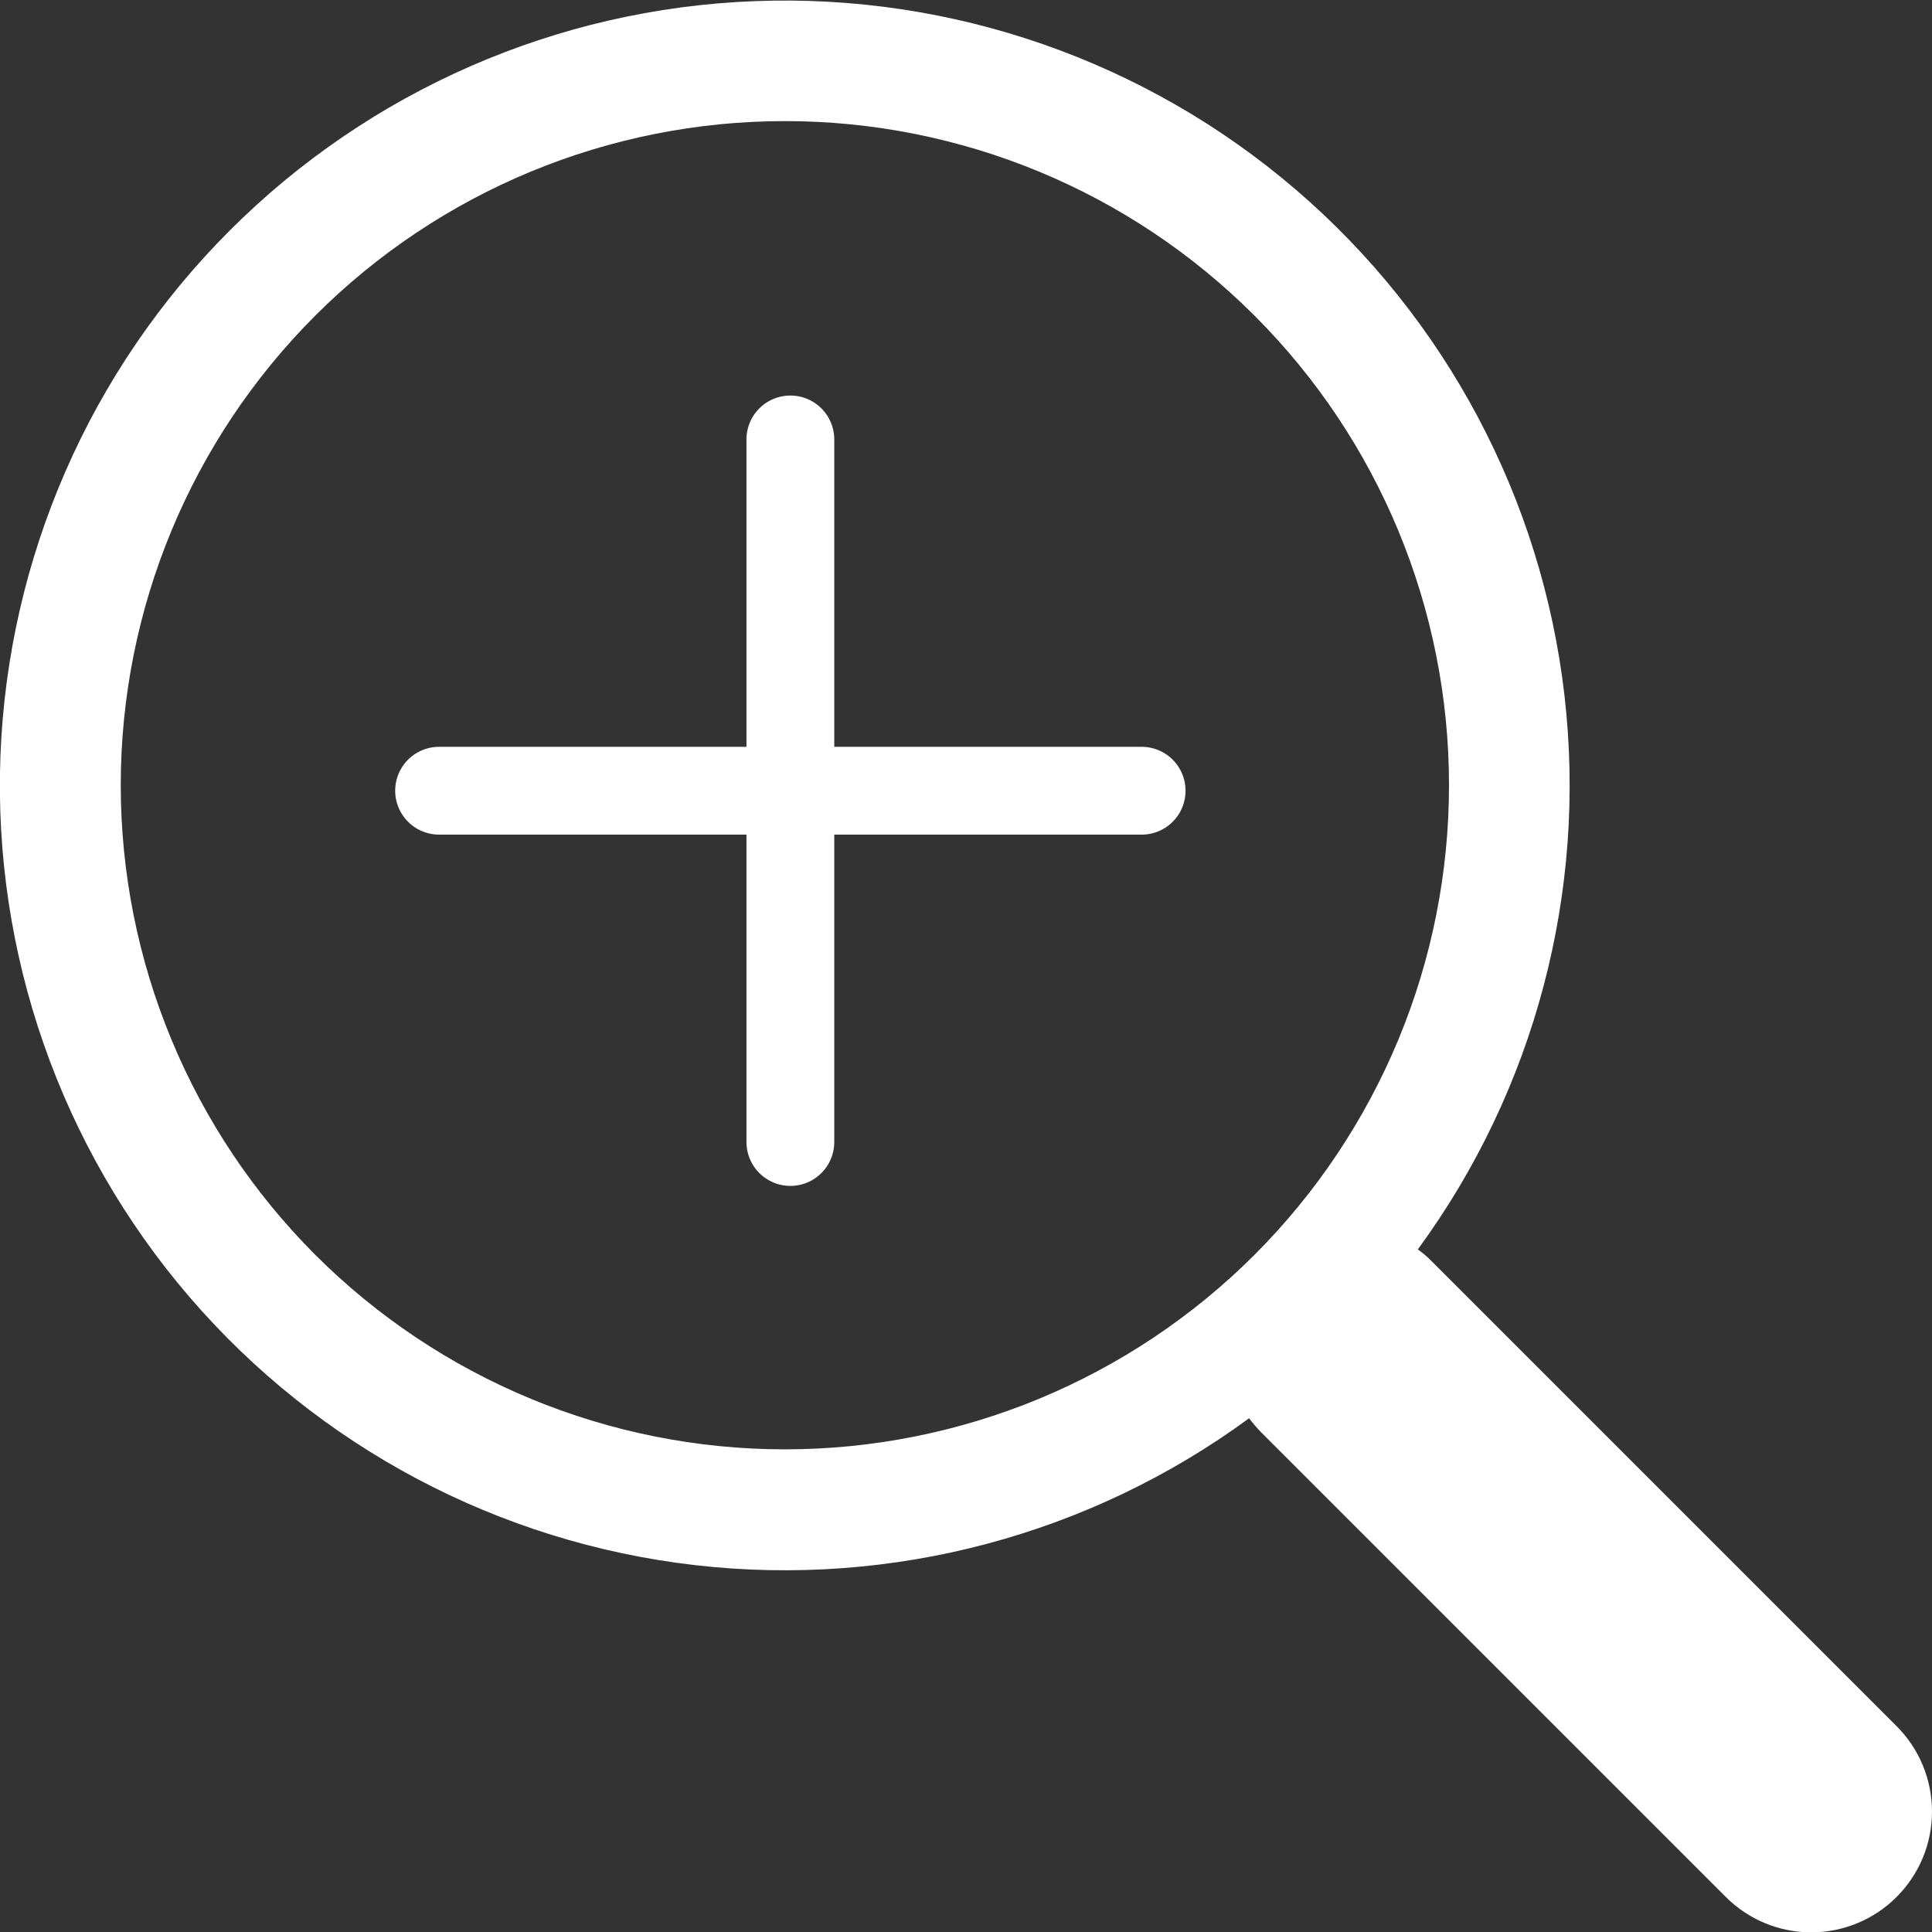 <svg width="22" height="22" viewBox="0 0 22 22" fill="none" xmlns="http://www.w3.org/2000/svg">
<rect x="0" y="0" width="22" height="22" fill="#333333" stroke="none"/>
<g clip-path="url(#clip0_300_5171)">
<path d="M16.145 14.227C17.477 12.41 18.073 10.157 17.815 7.92C17.557 5.682 16.464 3.624 14.754 2.158C13.044 0.692 10.843 -0.074 8.592 0.013C6.342 0.099 4.207 1.033 2.615 2.626C1.022 4.219 0.091 6.355 0.005 8.606C-0.08 10.857 0.688 13.057 2.155 14.766C3.623 16.475 5.681 17.567 7.919 17.823C10.157 18.079 12.409 17.482 14.225 16.149H14.223C14.264 16.204 14.309 16.256 14.358 16.307L19.652 21.601C19.91 21.859 20.259 22.004 20.624 22.004C20.989 22.004 21.339 21.859 21.597 21.601C21.855 21.343 22 20.994 22 20.629C22 20.264 21.855 19.914 21.597 19.656L16.304 14.363C16.255 14.313 16.202 14.268 16.145 14.227ZM16.5 8.941C16.5 9.934 16.305 10.918 15.925 11.835C15.544 12.753 14.988 13.586 14.285 14.289C13.583 14.991 12.749 15.548 11.832 15.928C10.914 16.308 9.931 16.504 8.938 16.504C7.945 16.504 6.961 16.308 6.044 15.928C5.126 15.548 4.293 14.991 3.59 14.289C2.888 13.586 2.331 12.753 1.951 11.835C1.571 10.918 1.375 9.934 1.375 8.941C1.375 6.935 2.172 5.012 3.59 3.594C5.009 2.175 6.932 1.379 8.938 1.379C10.944 1.379 12.867 2.175 14.285 3.594C15.704 5.012 16.5 6.935 16.5 8.941Z" fill="white"/>
<path d="M5 9.004H13" stroke="white" stroke-linecap="round"/>
<path d="M9 5.004L9 13.004" stroke="white" stroke-linecap="round"/>
</g>
<defs>
<clipPath id="clip0_300_5171">
<rect width="22" height="22" fill="white" transform="translate(0 0.004)"/>
</clipPath>
</defs>
</svg>
